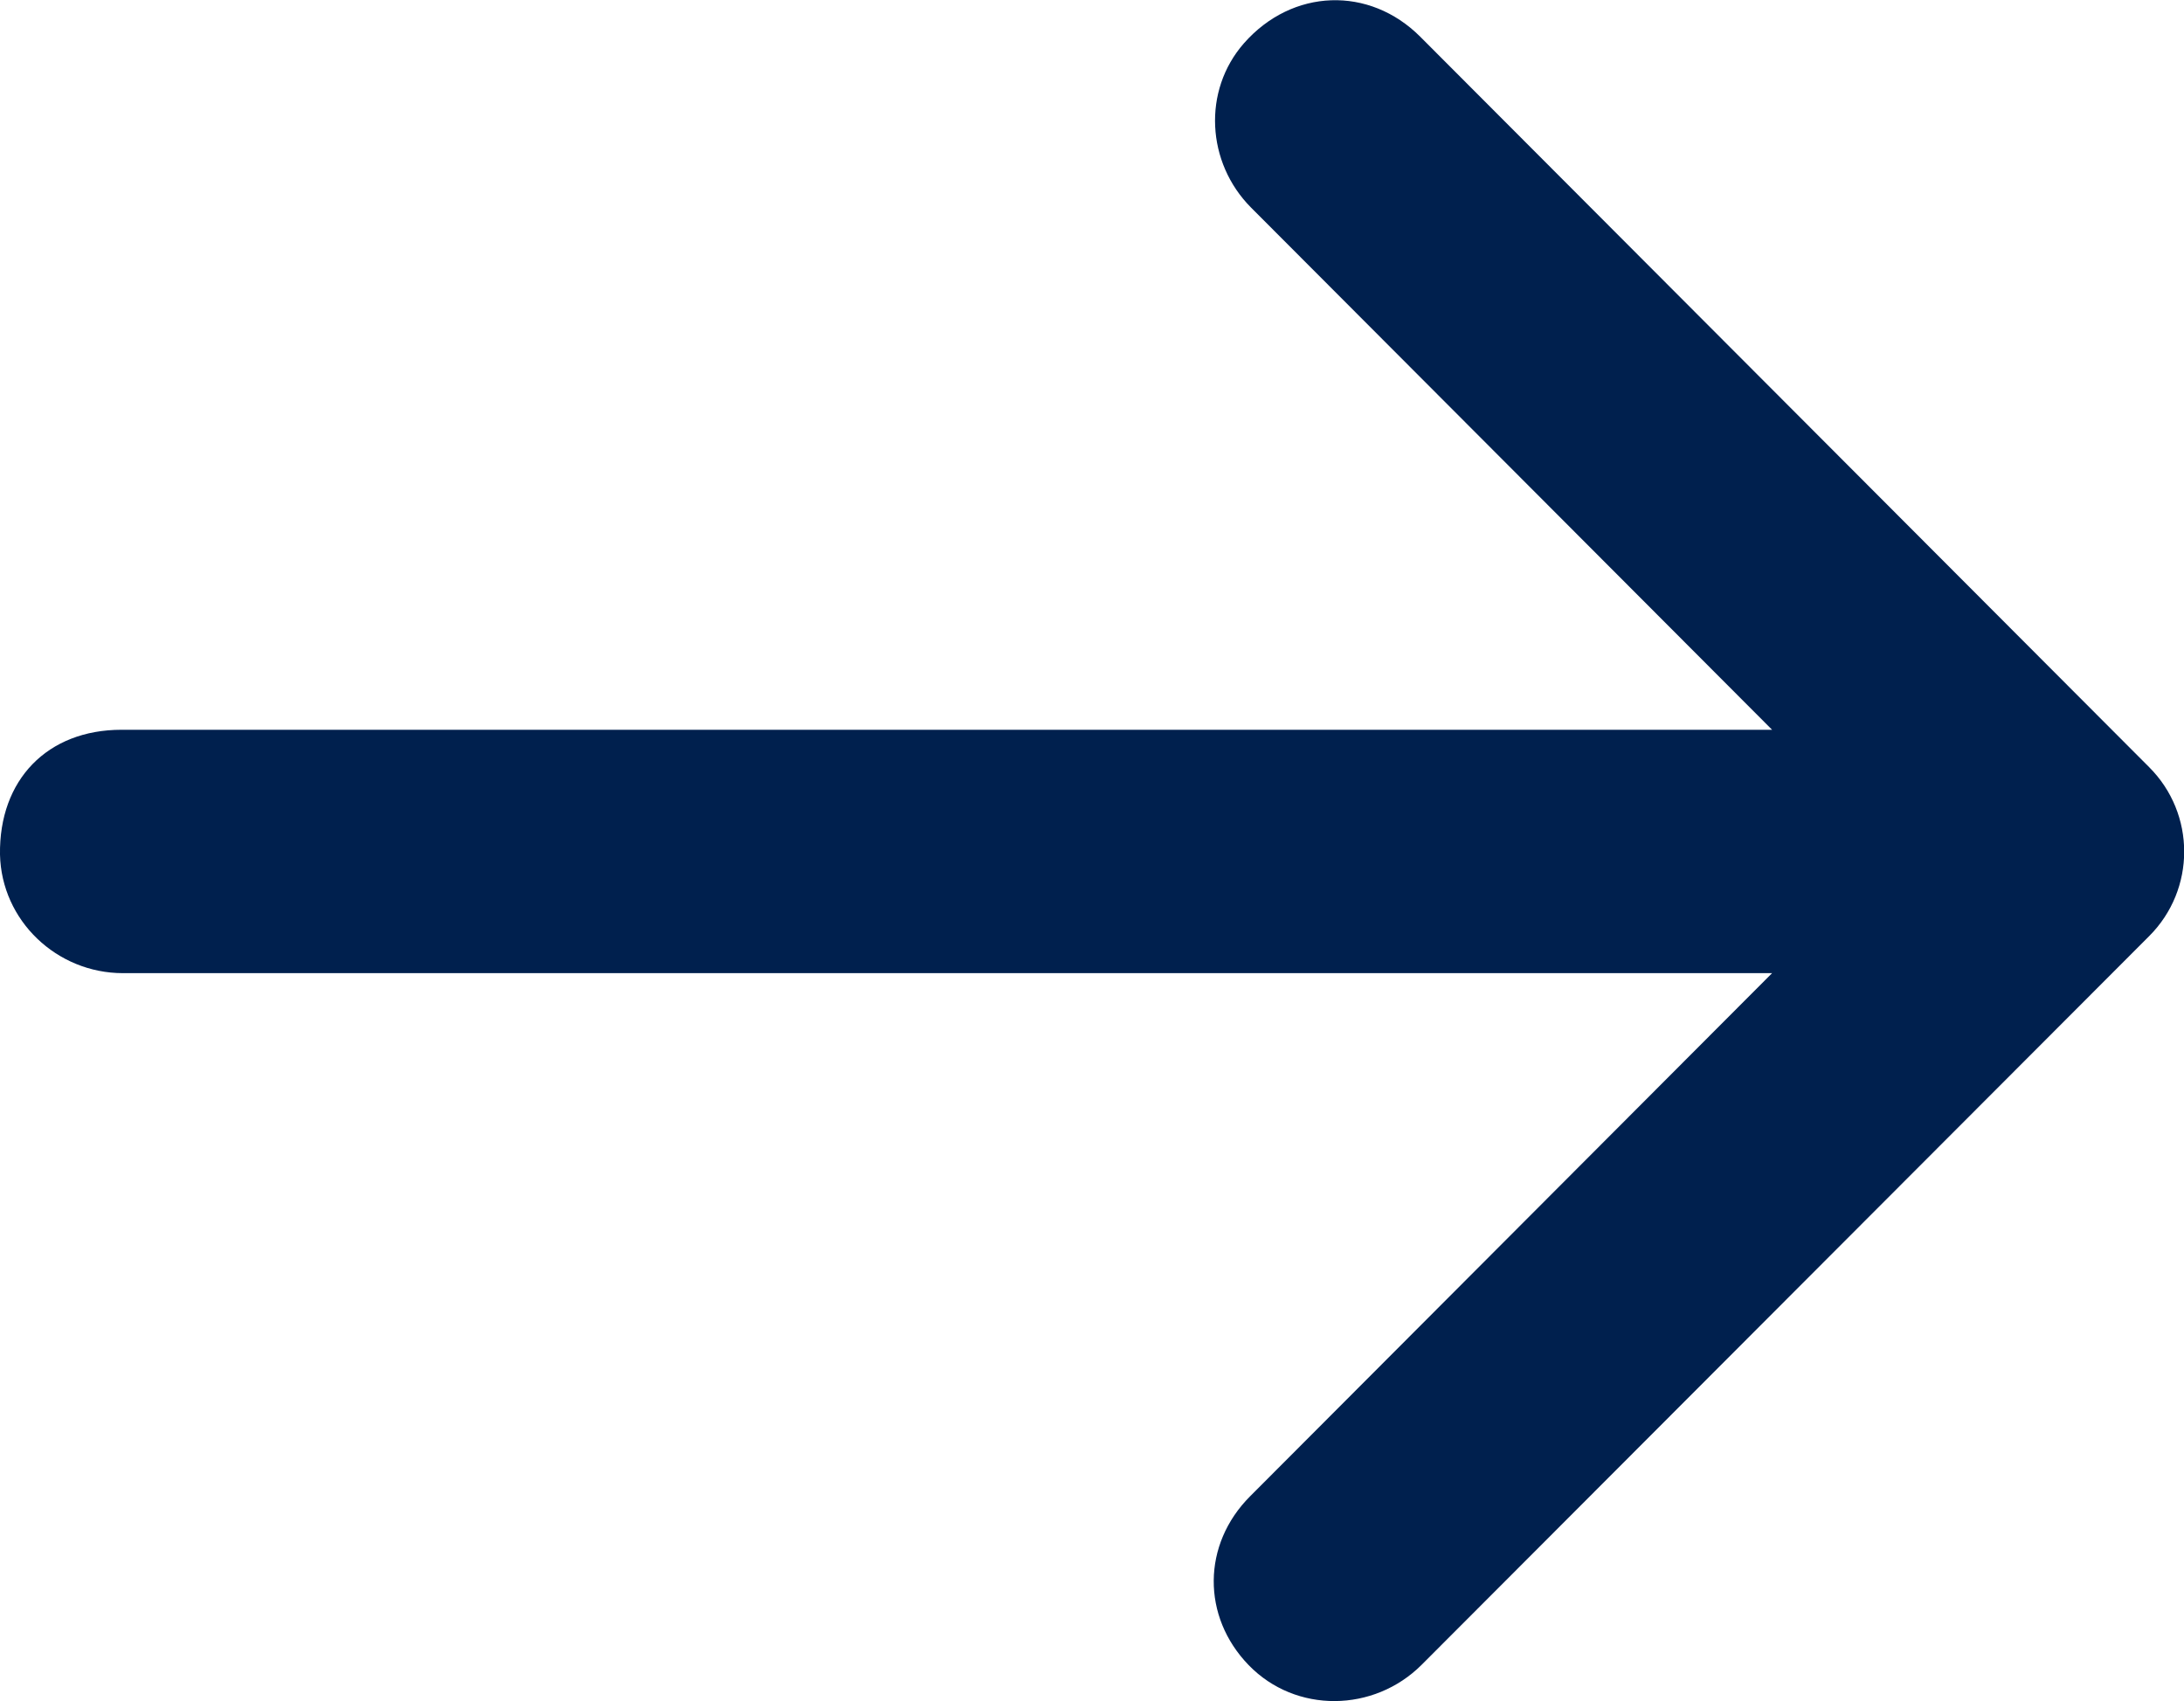 <svg xmlns="http://www.w3.org/2000/svg" viewBox="0 0 589.6 459.2"><path fill="#00204E" d="M478.4 197L337.7 56c-12-12.1-13.1-31.5-1.9-44.3 13.1-14.9 33.9-15.5 47.6-1.8l196.8 197.2c12.6 12.6 12.6 33 0 45.6L383.8 449.4c-12.9 12.9-34 13.2-46.7.1-12.7-13.1-12.6-32.6.4-45.6l140.9-141.2H33.2c-17.9 0-32.8-14.2-33.2-32-.3-20.2 12.8-33.7 32.8-33.7h445.6z"/></svg>